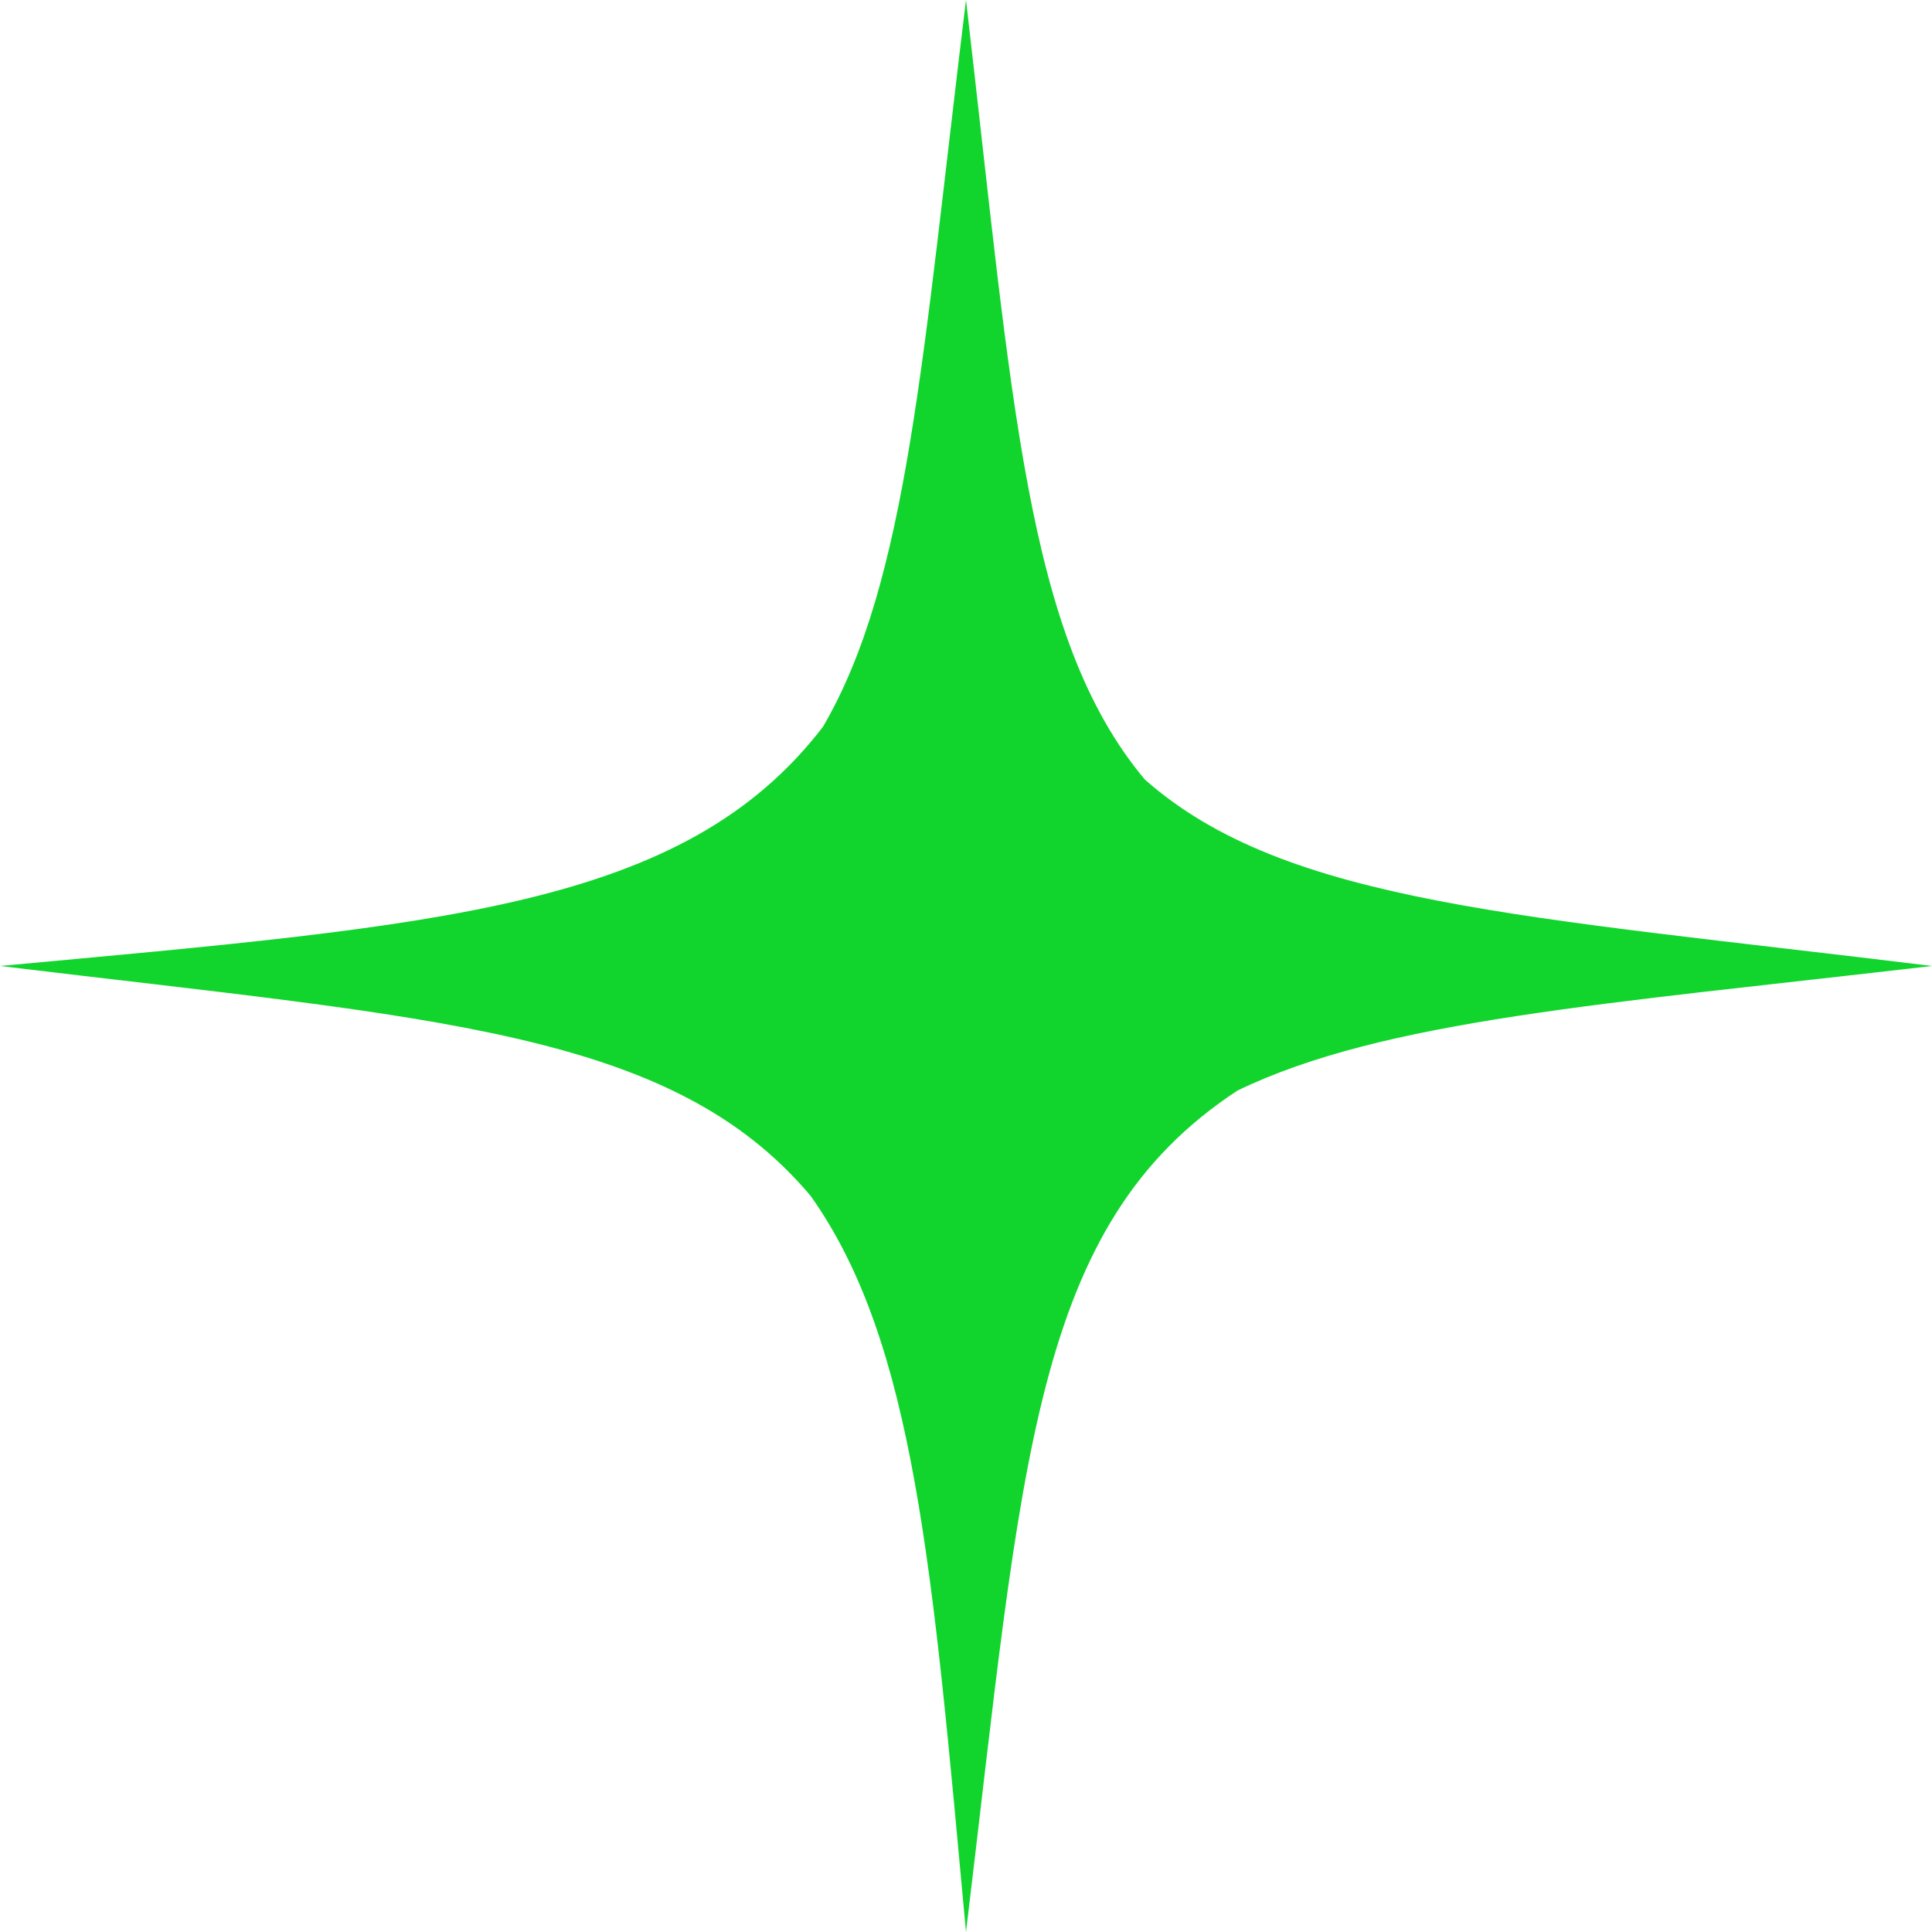<svg width="100" height="100" viewBox="0 0 100 100" fill="none" xmlns="http://www.w3.org/2000/svg">
<path d="M50 -0.001C47.746 18.395 47.001 30.076 42.598 37.616C35.399 46.989 22.922 47.881 0 49.999C22.55 52.727 34.743 53.319 41.962 61.905C47.356 69.505 48.269 81.263 50 99.999C52.94 75.699 53.401 63.428 64.056 56.445C71.631 52.786 82.936 51.987 100 49.999C78.841 47.407 66.565 46.81 59.256 40.347C53.076 32.979 52.417 20.745 50 -0.001Z" fill="#11D52C"/>
</svg>
